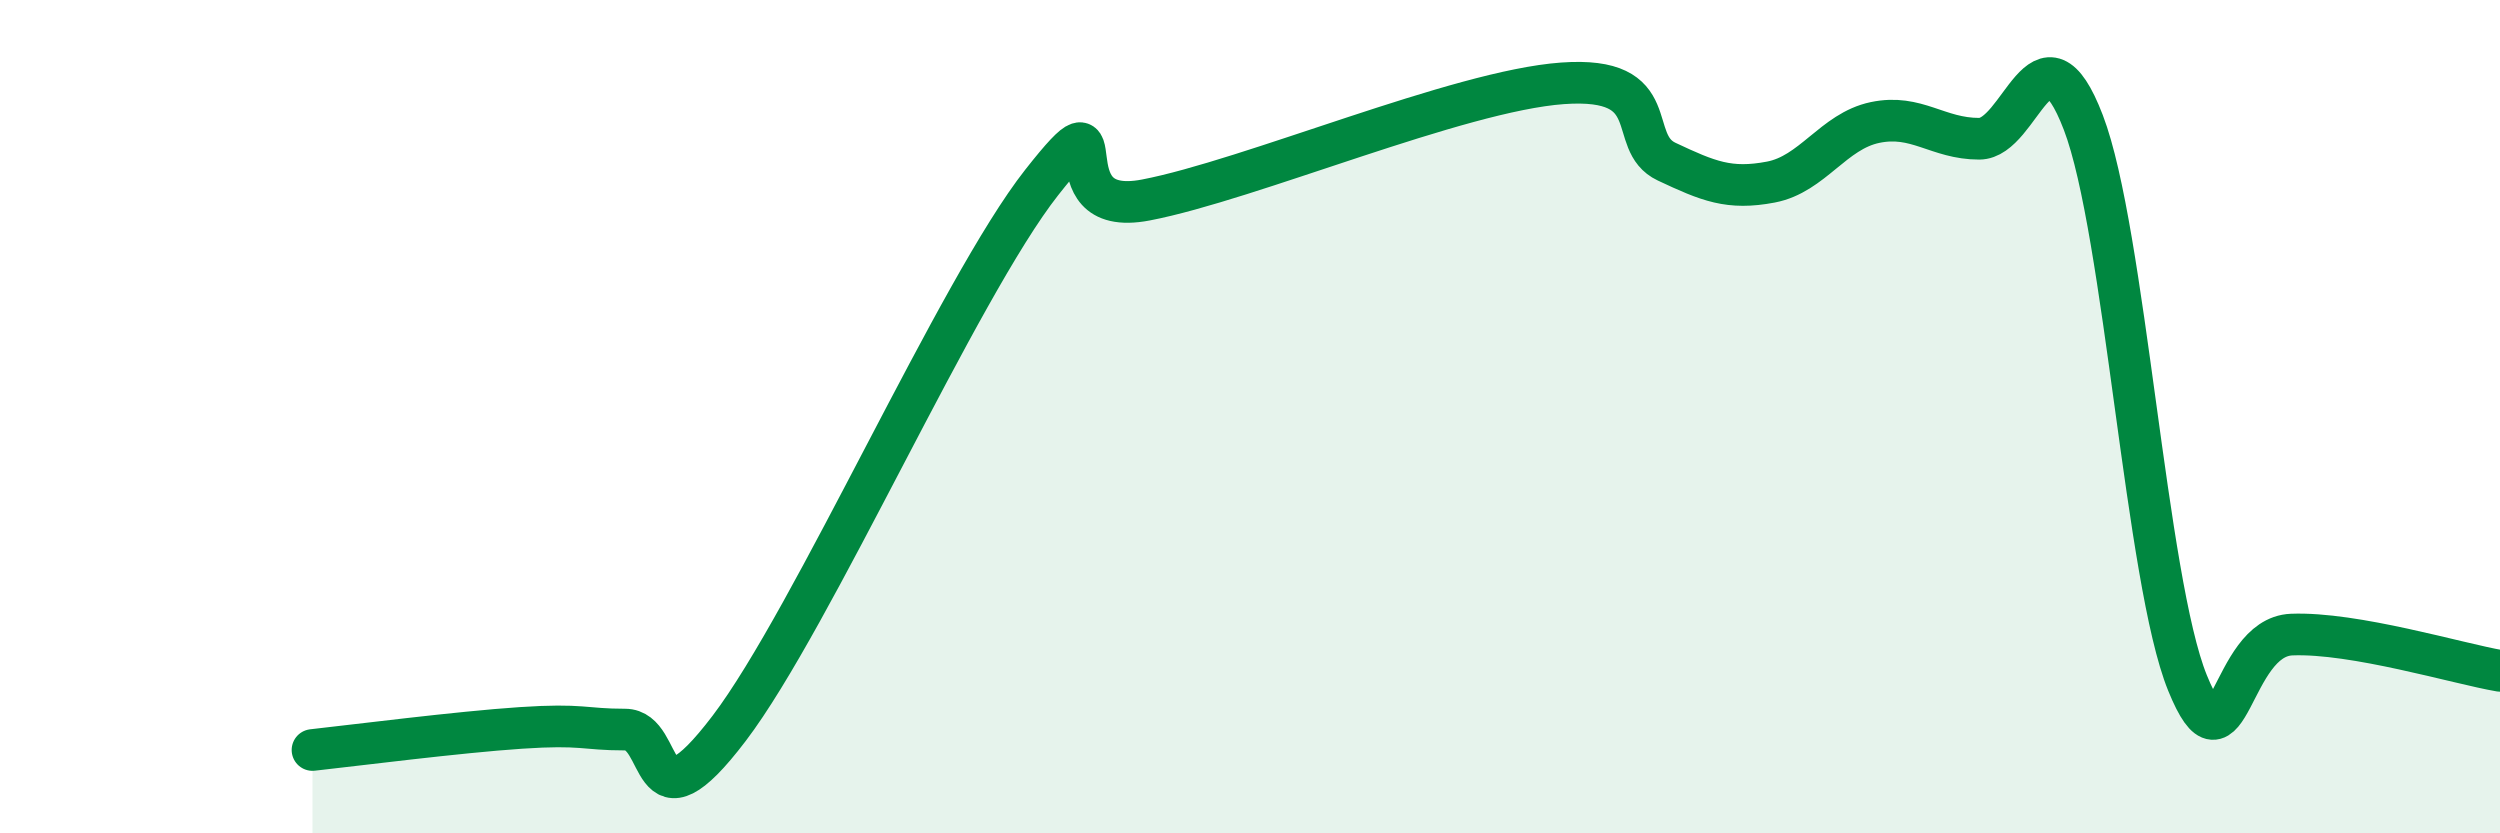 
    <svg width="60" height="20" viewBox="0 0 60 20" xmlns="http://www.w3.org/2000/svg">
      <path
        d="M 7.5,18 C 8.5,17.89 11,17.57 12.5,17.47 C 14,17.37 14,17.51 15,17.51 C 16,17.51 15.5,20.11 17.5,17.48 C 19.5,14.85 23,6.92 25,4.38 C 27,1.84 25,5.28 27.5,4.8 C 30,4.32 35,2.18 37.5,2 C 40,1.82 39,3.41 40,3.88 C 41,4.35 41.5,4.56 42.5,4.37 C 43.5,4.18 44,3.15 45,2.94 C 46,2.73 46.5,3.33 47.5,3.33 C 48.5,3.33 49,0.33 50,2.94 C 51,5.55 51.5,13.93 52.5,16.39 C 53.5,18.85 53.5,15.29 55,15.23 C 56.5,15.17 59,15.93 60,16.1L60 20L7.5 20Z"
        fill="#008740"
        opacity="0.1"
        stroke-linecap="round"
        stroke-linejoin="round"
      />
      <path
        d="M 7.5,18 C 8.5,17.89 11,17.57 12.5,17.47 C 14,17.37 14,17.51 15,17.51 C 16,17.51 15.5,20.11 17.5,17.48 C 19.5,14.85 23,6.92 25,4.38 C 27,1.84 25,5.28 27.5,4.8 C 30,4.32 35,2.18 37.5,2 C 40,1.82 39,3.41 40,3.88 C 41,4.35 41.5,4.56 42.5,4.37 C 43.5,4.18 44,3.15 45,2.94 C 46,2.73 46.5,3.33 47.5,3.33 C 48.5,3.33 49,0.33 50,2.94 C 51,5.55 51.5,13.93 52.5,16.39 C 53.5,18.85 53.5,15.29 55,15.23 C 56.5,15.17 59,15.93 60,16.1"
        stroke="#008740"
        stroke-width="1"
        fill="none"
        stroke-linecap="round"
        stroke-linejoin="round"
      />
    </svg>
  